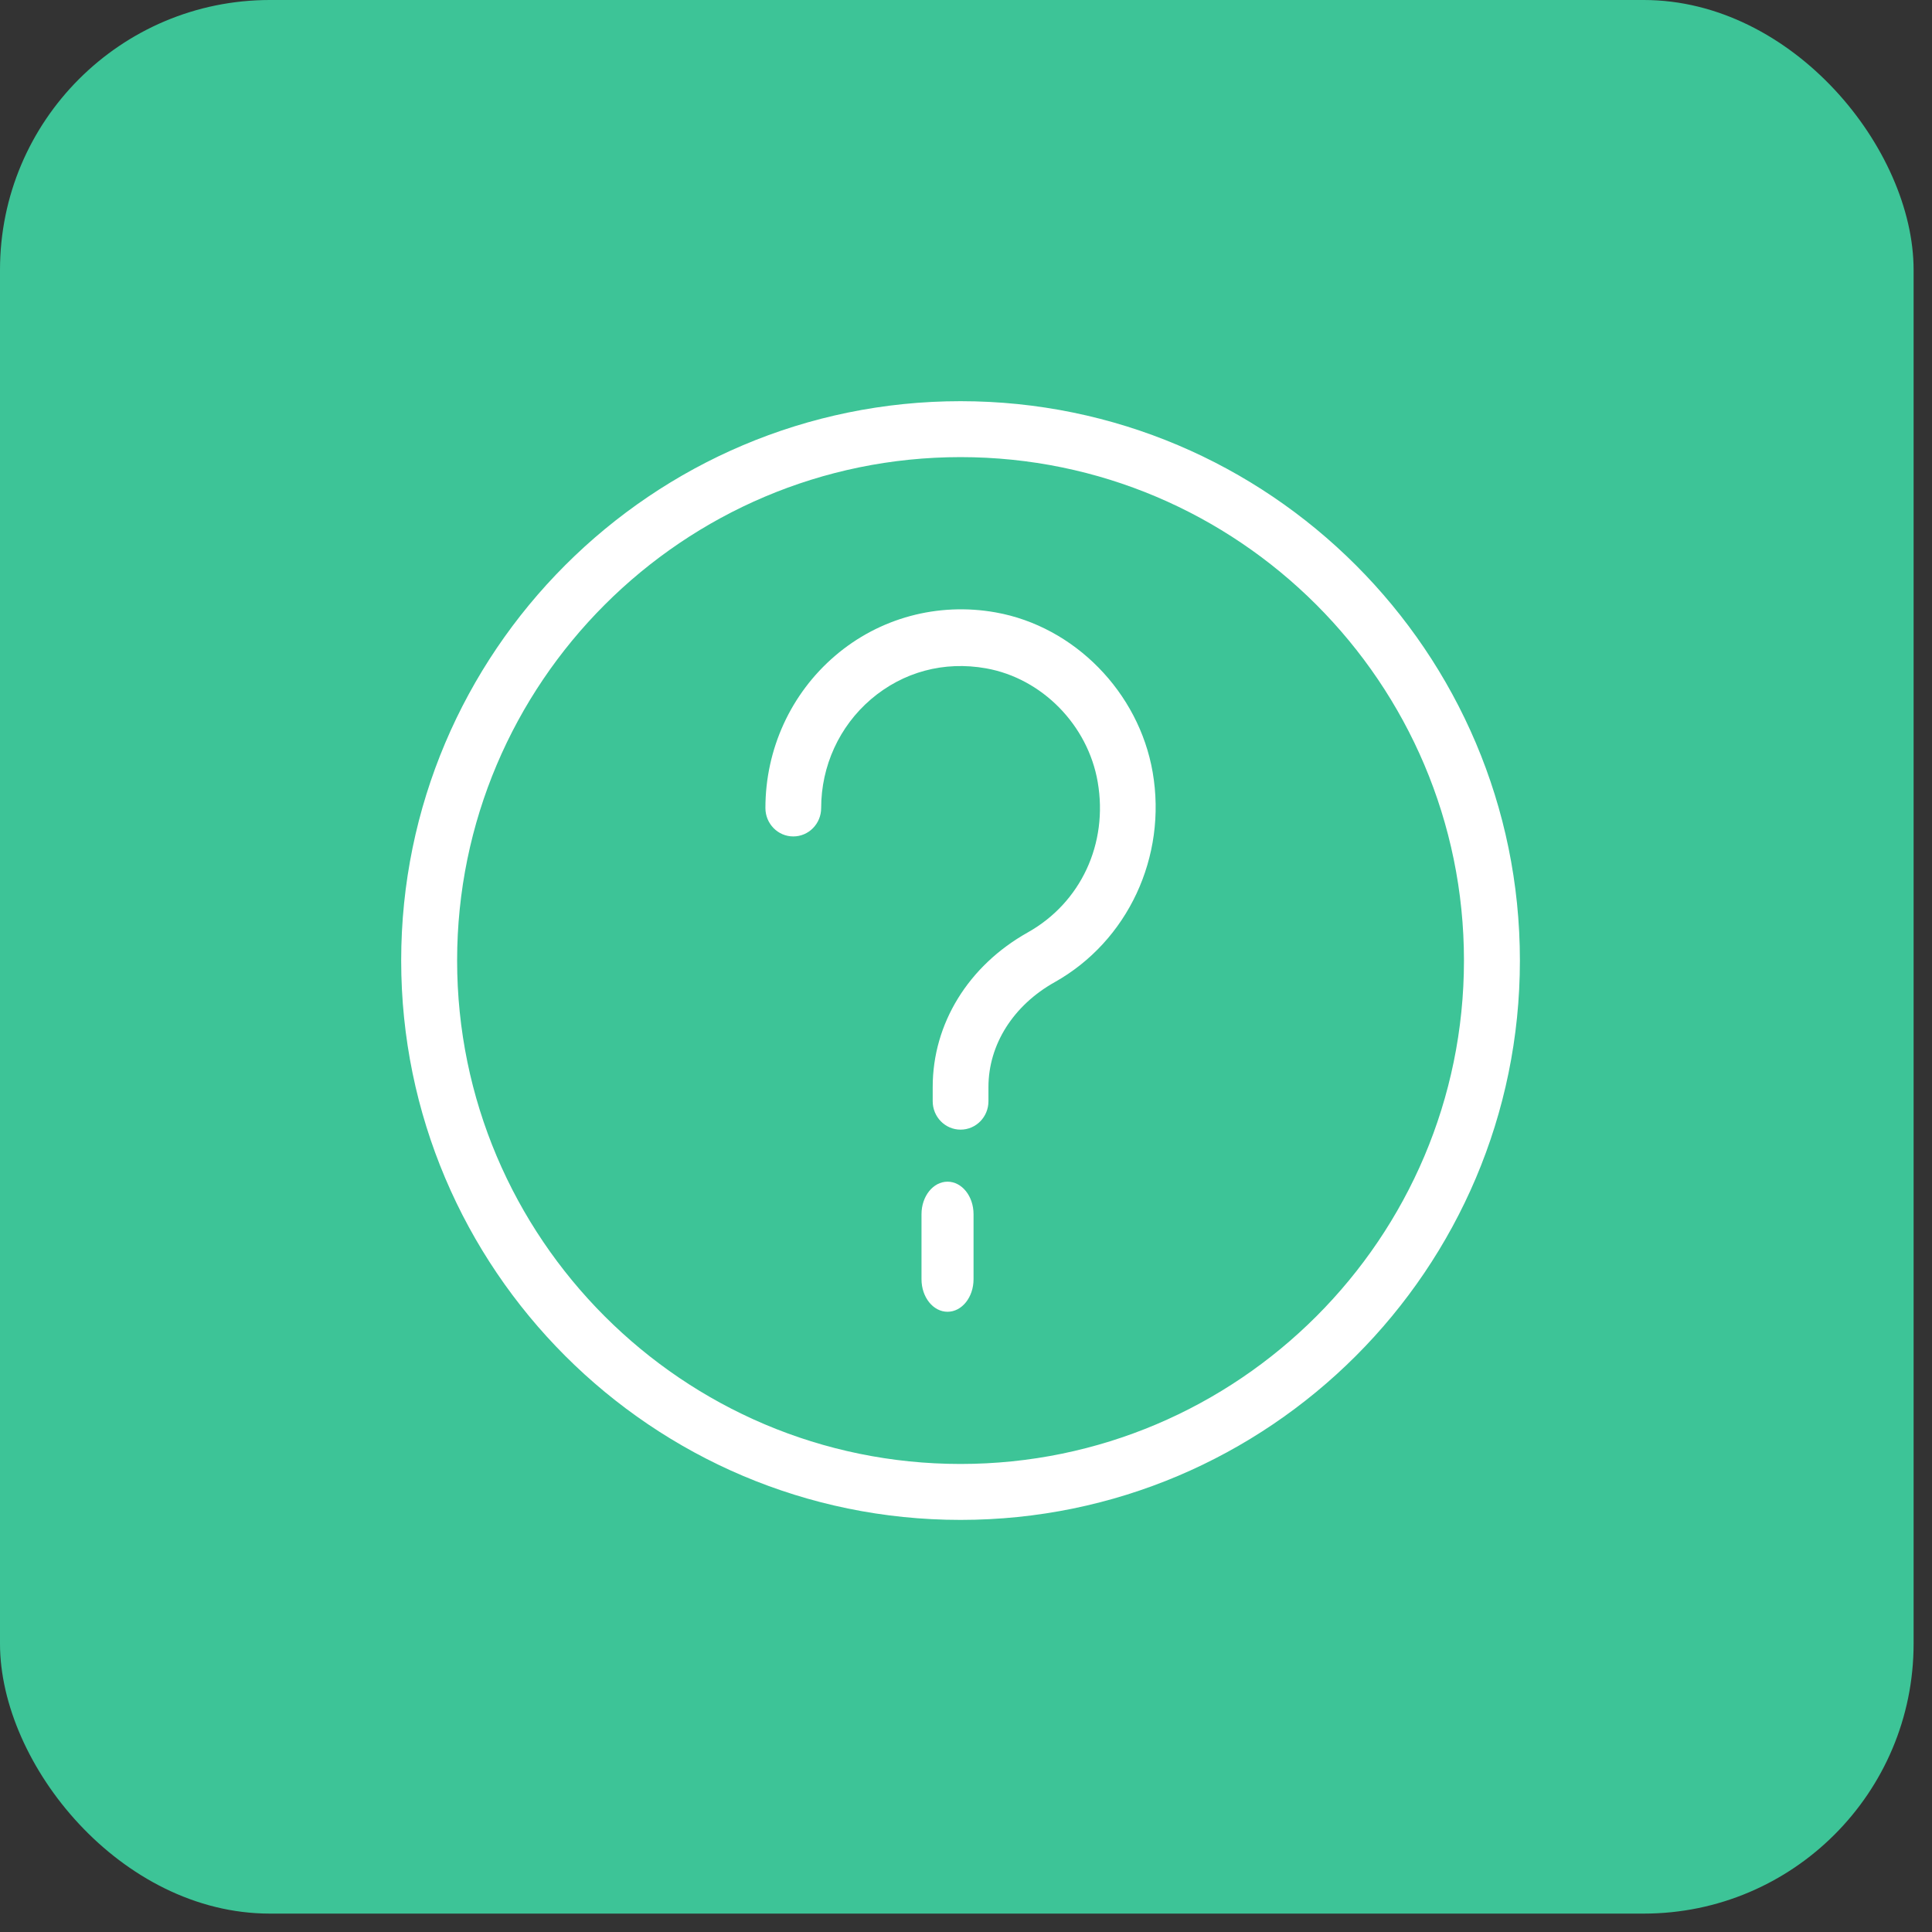 <?xml version="1.0" encoding="UTF-8"?>
<svg width="63px" height="63px" viewBox="0 0 63 63" version="1.1" xmlns="http://www.w3.org/2000/svg" xmlns:xlink="http://www.w3.org/1999/xlink">
    <rect x="0" y="0" width="63" height="63" fill="#333333" stroke="none"/>
    <title>F014879E-41F1-4E29-939F-C6C49333DF3A</title>
    <g id="Prestamo-Directo" stroke="none" stroke-width="1" fill="none" fill-rule="evenodd">
        <g id="02_Home" transform="translate(-759, -3749)">
            <g id="Group-32" transform="translate(759, 3749)">
                <rect id="Rectangle-Copy" fill="#3DC497" x="0" y="0" width="62.4" height="62.4" rx="8.8"></rect>
                <path d="M31.322,13.082 C41.38,13.082 49.562,21.264 49.562,31.322 C49.562,41.38 41.38,49.562 31.322,49.562 C21.264,49.562 13.082,41.38 13.082,31.322 C13.082,21.264 21.264,13.082 31.322,13.082 Z M31.322,14.906 C22.27,14.906 14.906,22.27 14.906,31.322 C14.906,40.373 22.27,47.738 31.322,47.738 C40.373,47.738 47.738,40.373 47.738,31.322 C47.738,22.27 40.373,14.906 31.322,14.906 Z M30.898,38.533 C31.367,38.533 31.746,39.007 31.746,39.593 L31.746,39.593 L31.746,41.714 C31.746,42.301 31.367,42.775 30.898,42.775 C30.429,42.775 30.049,42.301 30.049,41.714 L30.049,41.714 L30.049,39.593 C30.049,39.007 30.429,38.533 30.898,38.533 Z M27.233,21.383 C28.676,20.148 30.584,19.633 32.469,19.97 C35.032,20.427 37.136,22.57 37.587,25.181 C38.062,27.937 36.777,30.689 34.391,32.028 C33.039,32.786 32.232,34.065 32.232,35.447 L32.232,35.447 L32.232,35.91 C32.232,36.422 31.826,36.836 31.323,36.836 C30.821,36.836 30.414,36.422 30.414,35.91 L30.414,35.91 L30.414,35.447 C30.414,33.38 31.573,31.495 33.513,30.406 C35.246,29.434 36.141,27.509 35.795,25.501 C35.476,23.644 33.979,22.119 32.155,21.794 C30.785,21.549 29.45,21.907 28.402,22.801 C27.37,23.684 26.777,24.977 26.777,26.349 C26.777,26.86 26.371,27.275 25.868,27.275 C25.366,27.275 24.959,26.86 24.959,26.349 C24.959,24.429 25.787,22.619 27.233,21.383 Z" id="Combined-Shape" fill="#FFFFFF"></path>
            </g>
        </g>
    </g>
</svg>
